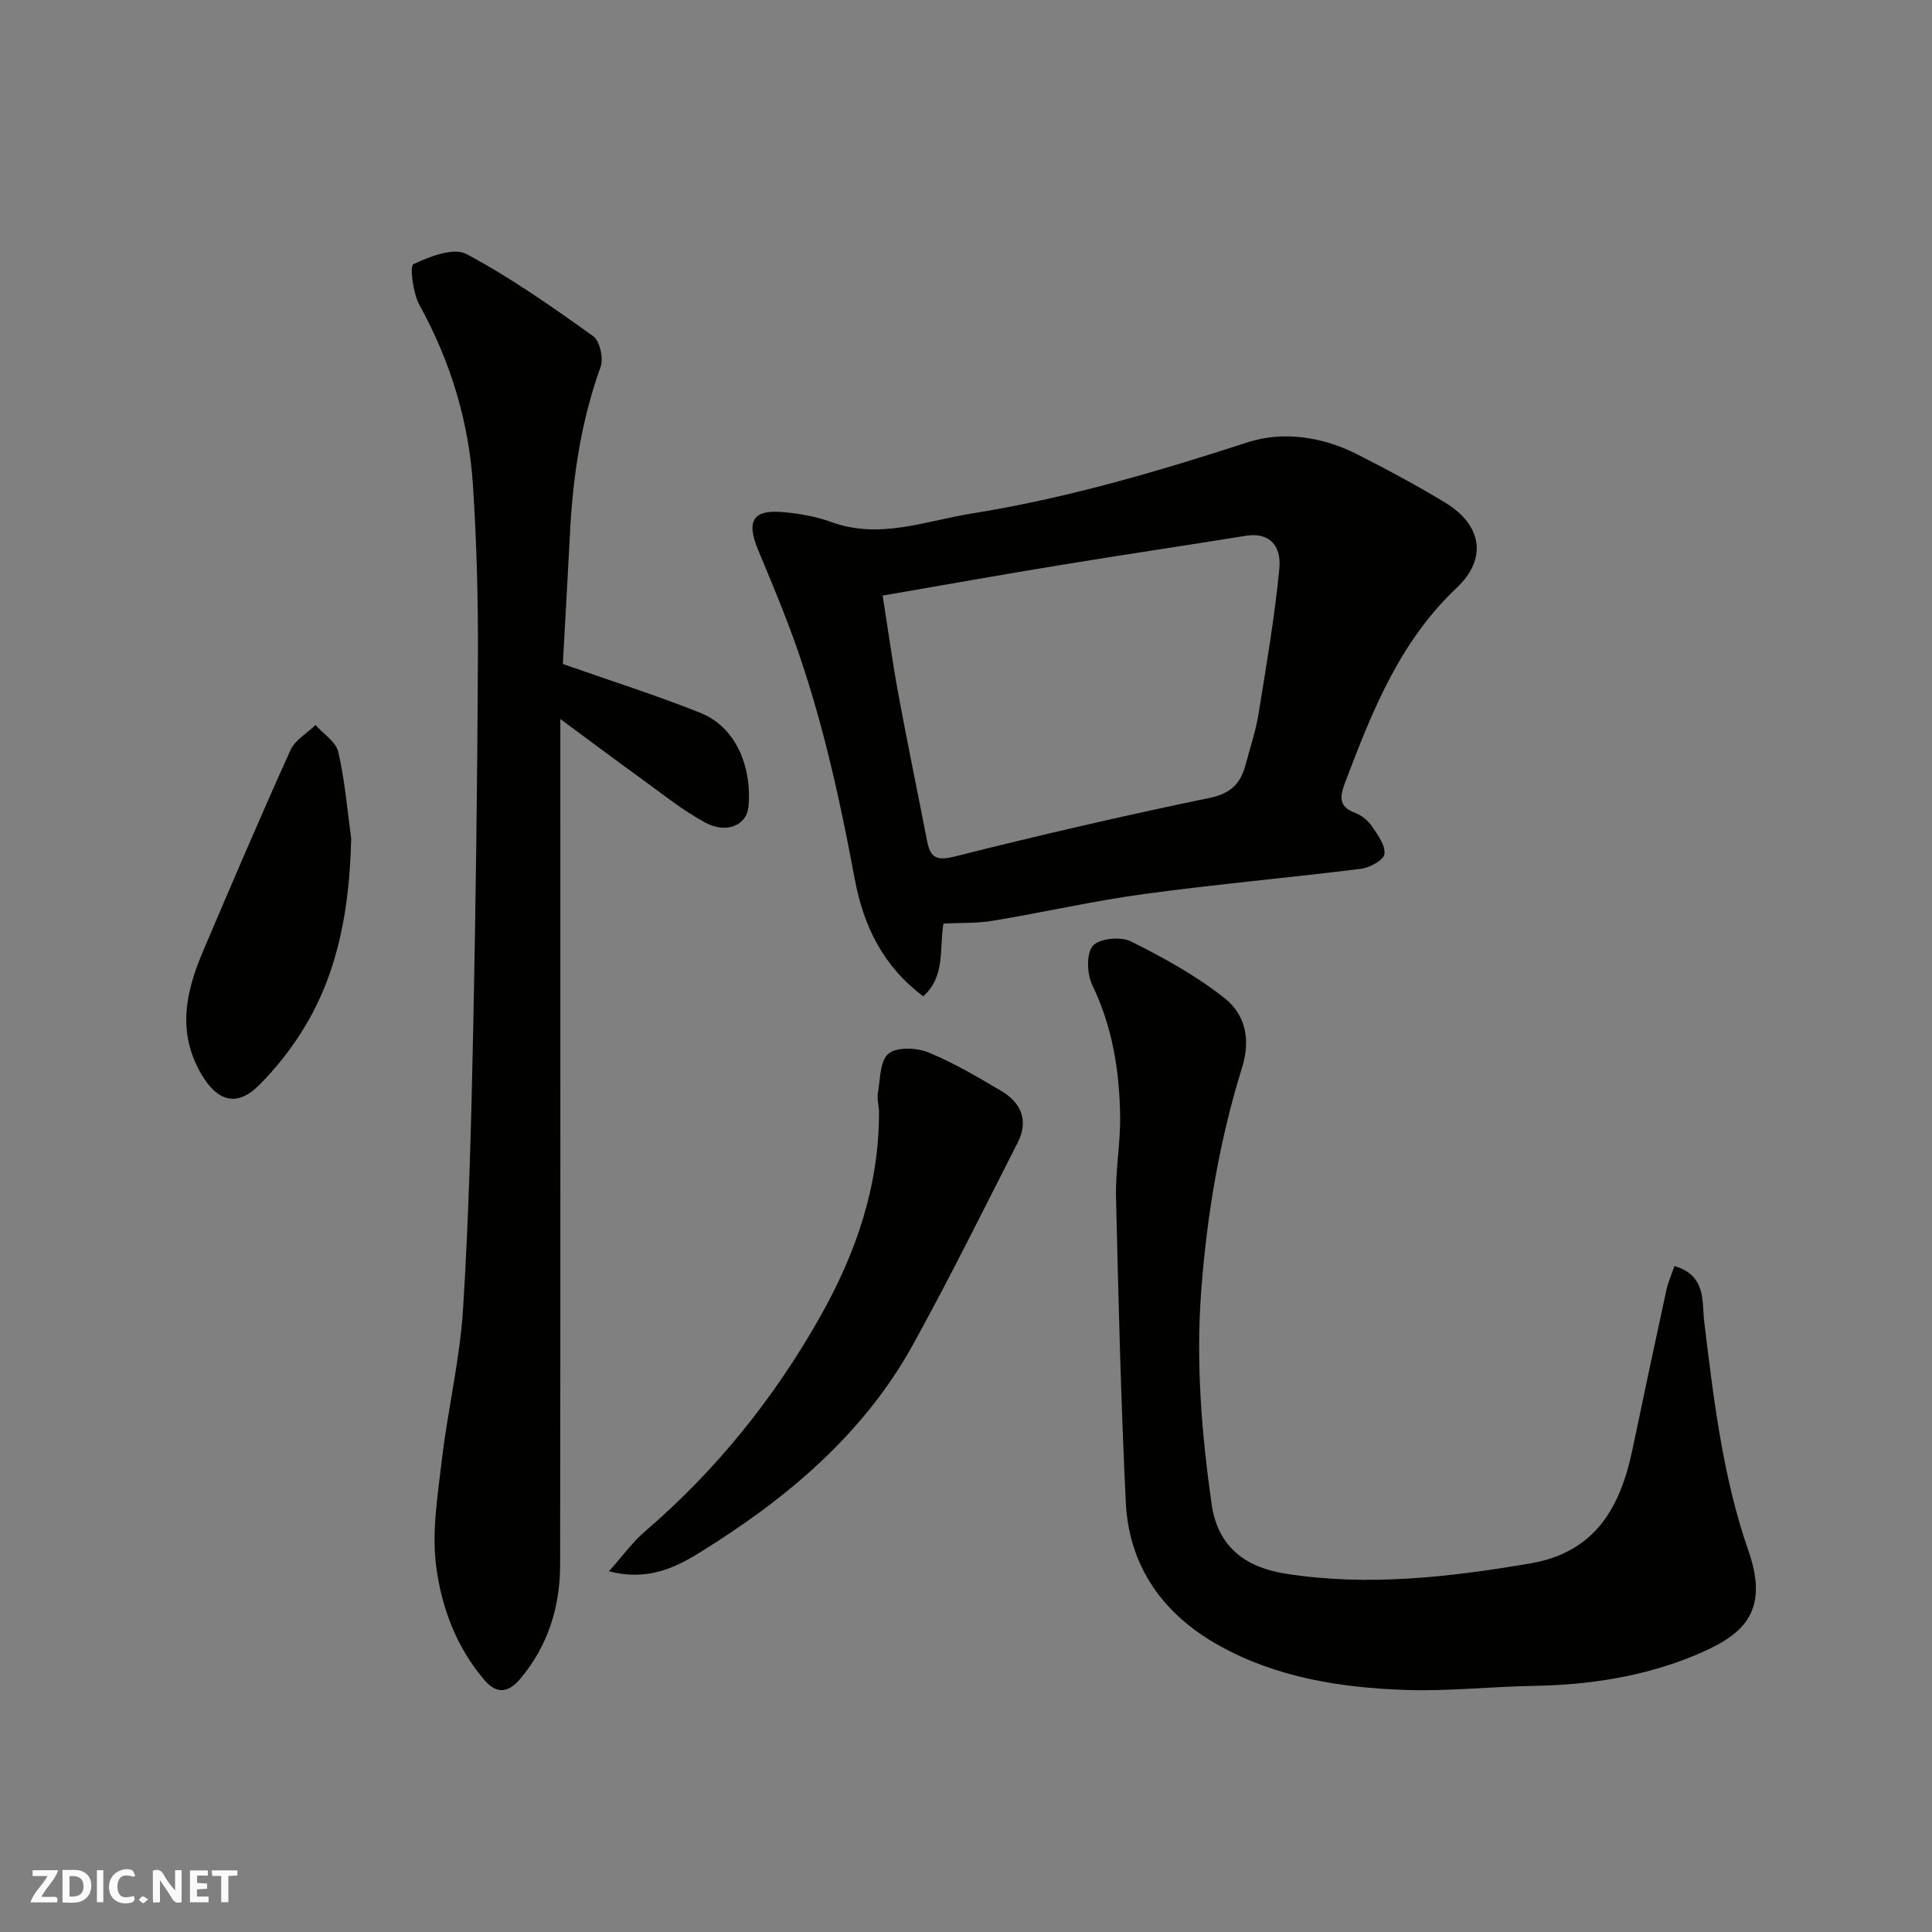 <svg enable-background="new 0 0 400 400" viewBox="0 0 400 400" xmlns="http://www.w3.org/2000/svg"><rect x="0" y="0" width="400" height="400" fill="#808080" stroke="none"/><g fill="#fafafb"><path d="m37.59 393.81c-.92.31-1.52.05-2-.78-.7-1.2-1.52-2.34-2.47-3.78v4.59c-.55.03-.95.05-1.41.07-.03-.37-.06-.64-.06-.91 0-1.91 0-3.81 0-5.7 1.13-.41 1.77-.03 2.29.91.62 1.11 1.38 2.14 2.31 3.19v-4.2h1.35v6.61z"/><path d="m12.94 393.88v-6.75c1.9.19 3.93-.54 5.37 1.29.8 1.01.78 2.88.03 3.97-1.37 1.97-3.4 1.51-5.4 1.49m1.45-1.22c2.04.12 2.92-.58 2.89-2.21-.03-1.51-.98-2.19-2.89-2z"/><path d="m11.81 393.87h-5.49c.68-2.18 2.47-3.48 3.51-5.45h-3.08v-1.21h5.29c-.71 2.13-2.44 3.48-3.47 5.51.86 0 1.63.04 2.39-.01.79-.05 1.14.21.85 1.16"/><path d="m39.33 393.86v-6.61h3.7v1.07h-2.22v1.52c.68.04 1.34.09 2.07.13v1.07c-.72.05-1.38.09-2.1.14v1.48h2.4v1.19h-3.85z"/><path d="m27.71 388.56c-1.15-.3-2.46-.61-3.1.64-.37.73-.41 1.93-.06 2.67.63 1.35 1.99.93 3.17.68.35.94-.01 1.32-.93 1.46-1.62.25-3.05-.27-3.76-1.48-.73-1.24-.6-3.03.31-4.17.88-1.11 2.71-1.7 4-1.16.32.13.44.74.65 1.12-.1.08-.19.16-.28.24"/><path d="m49.15 387.24v1.07c-.59.02-1.17.05-1.87.08v5.44h-1.48v-5.44h-1.85c-.05-.4-.08-.73-.13-1.15z"/><path d="m20.06 387.21h1.33v6.62h-1.33z"/><path d="m30.68 393.25c-.49.38-.8.79-1.05.76-.32-.05-.6-.45-.9-.7.26-.24.51-.64.8-.67.29-.04.62.3 1.15.61"/></g><path d="m116.53 137.47c9.83 3.46 19.26 6.44 28.43 10.1 8.08 3.23 10.71 12.26 10 19.5-.37 3.81-4.57 5.62-8.99 3.22-4.7-2.55-8.93-5.99-13.29-9.14-5.24-3.78-10.41-7.66-16.67-12.29v7.14c0 56 .04 111.99-.04 167.99-.01 8.7-2.53 16.78-8.22 23.55-2.09 2.49-4.56 3.64-7.39.37-5.86-6.79-8.91-15.05-10.04-23.49-.96-7.23.3-14.85 1.17-22.22 1.22-10.38 3.71-20.65 4.37-31.05 1.21-19.17 1.7-38.39 2.1-57.6.54-25.93.87-51.86.99-77.8.05-11.77-.27-23.56-1.03-35.3-.85-13.18-4.63-25.6-11.05-37.25-1.37-2.48-2.08-8.12-1.28-8.5 3.34-1.6 8.32-3.52 10.99-2.1 9.17 4.88 17.75 10.94 26.23 17 1.39.99 2.17 4.6 1.53 6.38-4.04 11.21-5.75 22.77-6.34 34.57-.47 9.24-1.01 18.46-1.47 26.92z" fill="#010100"/><path d="m195.33 191.21c-.9 5.26.47 10.85-4.18 15.07-8.31-6.23-12.36-14.52-14.18-24.27-3.38-18.08-7.36-36.02-13.96-53.26-1.92-5.01-4-9.97-6.06-14.93-2.54-6.12-.99-8.44 5.57-7.76 3.22.33 6.52.89 9.54 2 10.05 3.7 19.57-.22 29.22-1.76 19.48-3.11 38.32-8.65 57.08-14.74 7.23-2.35 15.42-1.16 22.59 2.48 6.22 3.16 12.4 6.45 18.35 10.08 7.41 4.53 8.78 11.47 2.26 17.62-11.78 11.12-17.45 25.46-22.98 40.04-1.12 2.96-1.67 5.16 2.03 6.54 1.32.49 2.63 1.58 3.42 2.74 1.21 1.77 2.81 3.94 2.61 5.76-.14 1.22-3.02 2.83-4.83 3.05-14.95 1.87-29.98 3.19-44.9 5.22-10.48 1.42-20.83 3.8-31.28 5.53-3.23.56-6.59.41-10.3.59zm-12.59-67.9c1.13 7.12 2.05 13.89 3.29 20.6 1.86 10.08 3.96 20.12 5.91 30.19.67 3.47 1.93 4.19 5.77 3.22 17.51-4.41 35.12-8.48 52.8-12.14 4.45-.92 6.39-3.09 7.41-6.96.91-3.46 2.07-6.88 2.64-10.4 1.62-9.99 3.33-19.99 4.31-30.05.51-5.27-2.51-7.55-6.87-6.85-12.9 2.08-25.82 3.99-38.71 6.11-12.05 1.97-24.05 4.13-36.55 6.28z" fill="#010100"/><path d="m346.67 262.12c6.66 1.91 5.68 7.45 6.17 11.52 1.95 16.07 3.83 32.14 9.18 47.5 4.6 13.24-1.82 17.74-11.31 21.66-10.45 4.32-21.67 6.04-33.08 6.24-8.94.15-17.89 1.16-26.8.84-13.29-.47-26.44-2.55-38.27-9.1-11.61-6.42-18.83-16.3-19.48-29.79-1.01-21.02-1.53-42.06-2.02-63.1-.13-5.59.93-11.21.85-16.8-.13-9.37-1.59-18.49-5.76-27.13-1.1-2.29-1.28-6.45.09-8.11 1.28-1.54 5.77-2.01 7.85-.97 6.8 3.39 13.59 7.12 19.51 11.83 4.13 3.28 5.4 8.37 3.58 14.23-4.67 15.02-7.28 30.39-8.47 46.18-1.13 14.95.05 29.51 2.13 44.21 1.32 9.34 7.43 13.24 15.37 14.49 16.94 2.66 33.79.73 50.6-2.13 13.53-2.3 18.69-11.66 21.19-23.66 2.29-10.99 4.63-21.98 7.01-32.95.35-1.56 1.01-3.04 1.66-4.96z" fill="#010100"/><path d="m126.08 325.31c2.79-3.12 4.88-6.03 7.52-8.3 14.72-12.66 26.67-27.52 36.21-44.41 7.43-13.16 12.2-27.04 12.18-42.32 0-1.32-.45-2.68-.23-3.95.49-2.85.4-6.67 2.18-8.17 1.68-1.43 5.79-1.27 8.21-.29 5.27 2.14 10.22 5.1 15.14 7.99 4.17 2.45 5.71 6.18 3.42 10.69-7.11 13.96-14.07 28.02-21.63 41.74-10.35 18.78-26.33 32.08-44.24 43.17-5.19 3.22-10.96 5.91-18.76 3.85z" fill="#010100"/><path d="m72.71 173.61c-.34 13.94-2.47 27.26-9.78 39.25-2.62 4.29-5.83 8.37-9.4 11.91-4.54 4.49-8.54 3.2-11.78-2.27-5.15-8.71-3.31-17.12.28-25.55 5.93-13.93 11.88-27.85 18.11-41.65.94-2.09 3.42-3.48 5.18-5.2 1.63 1.85 4.23 3.48 4.72 5.6 1.36 5.86 1.85 11.93 2.67 17.91z" fill="#010100"/></svg>